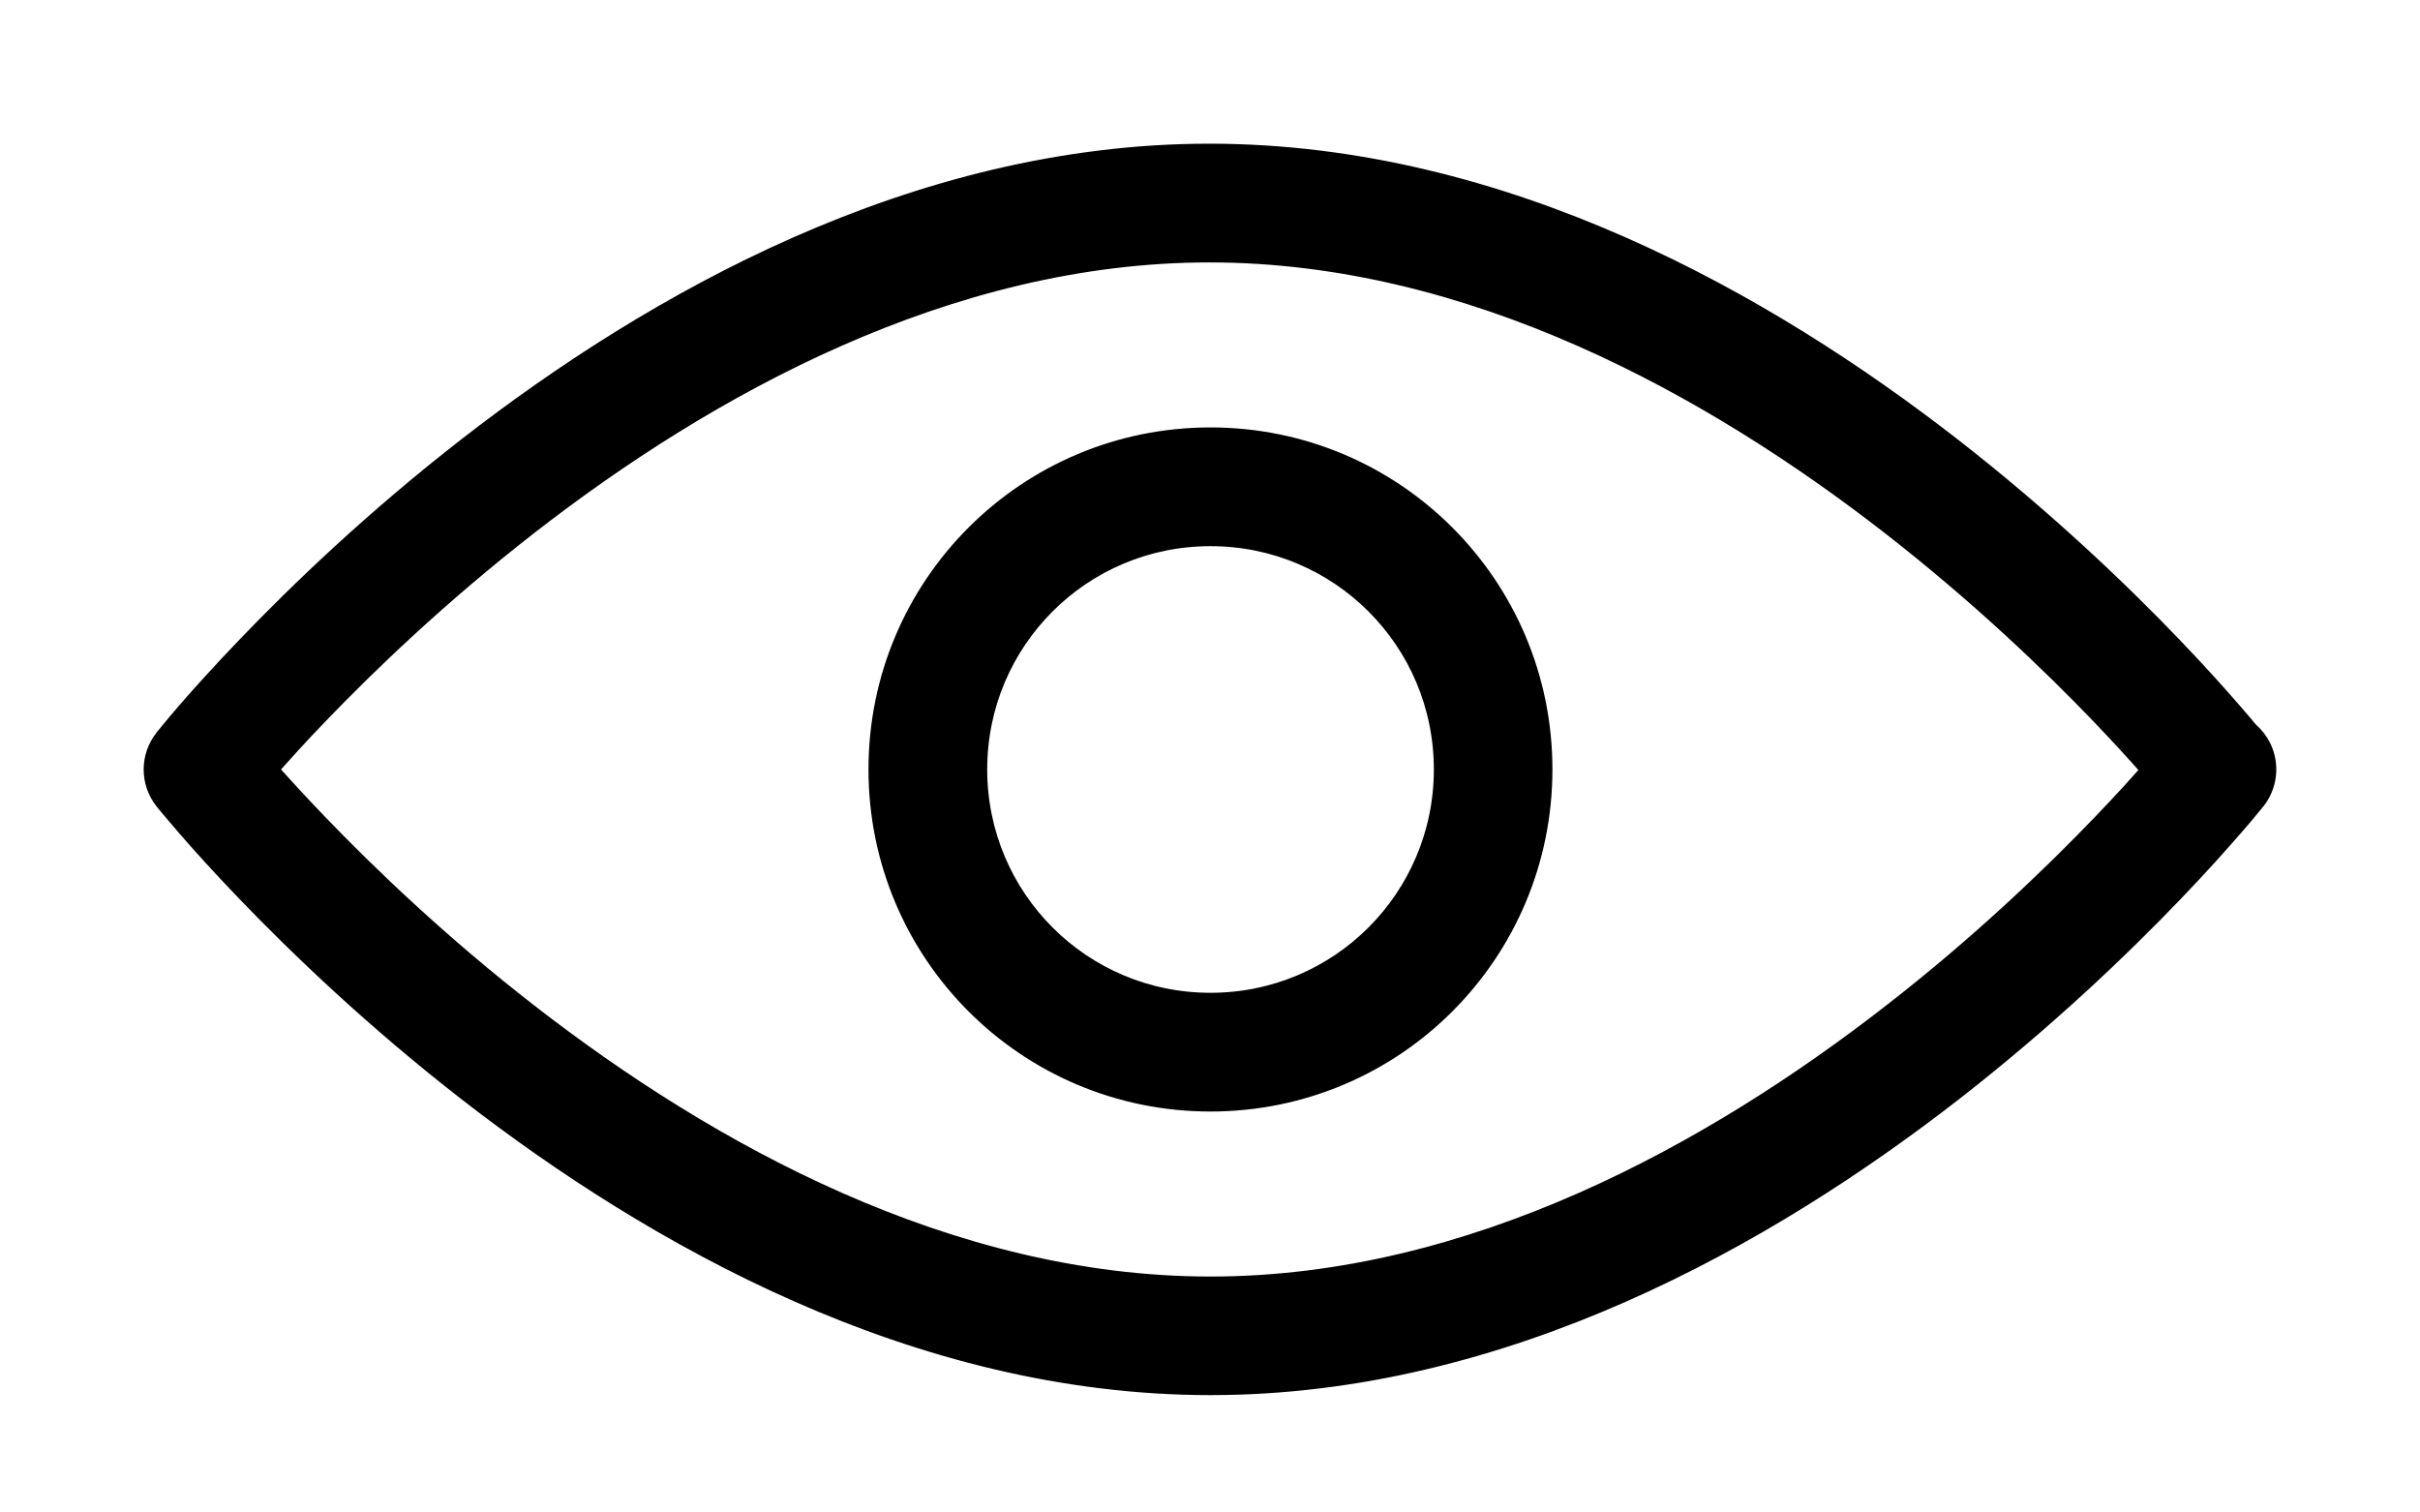 <svg width="16" height="10" viewBox="0 0 16 10" fill="none" xmlns="http://www.w3.org/2000/svg">
<path fill-rule="evenodd" clip-rule="evenodd" d="M1.791 5.087C1.873 5.179 1.981 5.298 2.113 5.435C2.442 5.777 2.917 6.234 3.504 6.689C4.686 7.607 6.277 8.49 8.003 8.49C9.73 8.49 11.319 7.607 12.499 6.689C13.085 6.234 13.56 5.777 13.888 5.435C14.018 5.3 14.124 5.183 14.205 5.091C14.123 4.998 14.014 4.878 13.881 4.739C13.553 4.397 13.078 3.941 12.492 3.485C11.312 2.567 9.723 1.685 7.996 1.685C6.27 1.685 4.681 2.567 3.501 3.485C2.915 3.941 2.44 4.397 2.112 4.739C1.98 4.876 1.873 4.995 1.791 5.087ZM14.658 5.087L14.926 5.3C15.007 5.197 15.023 5.057 14.966 4.938C14.945 4.895 14.916 4.858 14.881 4.827C14.88 4.827 14.88 4.827 14.88 4.827C14.856 4.798 14.821 4.755 14.774 4.702C14.682 4.596 14.548 4.445 14.375 4.265C14.03 3.905 13.53 3.425 12.912 2.944C11.685 1.99 9.947 1 7.996 1C6.046 1 4.308 1.99 3.081 2.944C2.462 3.425 1.963 3.905 1.618 4.265C1.445 4.445 1.31 4.596 1.218 4.702C1.172 4.755 1.137 4.798 1.113 4.827C1.101 4.841 1.091 4.853 1.085 4.861L1.077 4.87L1.075 4.873L1.075 4.874C1.075 4.874 1.074 4.874 1.342 5.087L1.075 4.874C0.975 4.998 0.975 5.176 1.074 5.3L1.342 5.087C1.074 5.3 1.074 5.3 1.074 5.3L1.075 5.302L1.078 5.304L1.085 5.314C1.092 5.322 1.101 5.333 1.113 5.348C1.137 5.377 1.173 5.419 1.219 5.472C1.311 5.579 1.446 5.729 1.619 5.909C1.965 6.269 2.465 6.749 3.084 7.23C4.314 8.184 6.053 9.174 8.003 9.174C9.953 9.174 11.691 8.184 12.919 7.23C13.537 6.749 14.037 6.269 14.382 5.909C14.555 5.729 14.689 5.578 14.781 5.472C14.827 5.419 14.863 5.377 14.887 5.347C14.899 5.333 14.908 5.321 14.915 5.313L14.922 5.304L14.925 5.301L14.926 5.3C14.926 5.3 14.926 5.3 14.658 5.087Z" fill="black"/>
<path d="M14.926 5.3L14.658 5.087C14.926 5.3 14.926 5.3 14.926 5.3ZM14.926 5.3C15.007 5.197 15.023 5.057 14.966 4.938C14.945 4.895 14.916 4.858 14.881 4.827C14.88 4.827 14.88 4.827 14.88 4.827C14.856 4.798 14.821 4.755 14.774 4.702C14.682 4.596 14.548 4.445 14.375 4.265C14.03 3.905 13.53 3.425 12.912 2.944C11.685 1.99 9.947 1 7.996 1C6.046 1 4.308 1.99 3.081 2.944C2.462 3.425 1.963 3.905 1.618 4.265C1.445 4.445 1.31 4.596 1.218 4.702C1.172 4.755 1.137 4.798 1.113 4.827C1.101 4.841 1.091 4.853 1.085 4.861L1.077 4.87L1.075 4.873L1.075 4.874M14.926 5.3L14.925 5.301L14.922 5.304L14.915 5.313C14.908 5.321 14.899 5.333 14.887 5.347C14.863 5.377 14.827 5.419 14.781 5.472C14.689 5.578 14.555 5.729 14.382 5.909C14.037 6.269 13.537 6.749 12.919 7.23C11.691 8.184 9.953 9.174 8.003 9.174C6.053 9.174 4.314 8.184 3.084 7.23C2.465 6.749 1.965 6.269 1.619 5.909C1.446 5.729 1.311 5.579 1.219 5.472C1.173 5.419 1.137 5.377 1.113 5.348C1.101 5.333 1.092 5.322 1.085 5.314L1.078 5.304L1.075 5.302L1.074 5.3M1.075 4.874C1.075 4.874 1.074 4.874 1.342 5.087M1.075 4.874L1.342 5.087M1.075 4.874C0.975 4.998 0.975 5.176 1.074 5.3M1.342 5.087L1.074 5.3M1.342 5.087C1.074 5.3 1.074 5.3 1.074 5.3M2.113 5.435C1.981 5.298 1.873 5.179 1.791 5.087C1.873 4.995 1.98 4.876 2.112 4.739C2.44 4.397 2.915 3.941 3.501 3.485C4.681 2.567 6.27 1.685 7.996 1.685C9.723 1.685 11.312 2.567 12.492 3.485C13.078 3.941 13.553 4.397 13.881 4.739C14.014 4.878 14.123 4.998 14.205 5.091C14.124 5.183 14.018 5.3 13.888 5.435C13.56 5.777 13.085 6.234 12.499 6.689C11.319 7.607 9.73 8.49 8.003 8.49C6.277 8.49 4.686 7.607 3.504 6.689C2.917 6.234 2.442 5.777 2.113 5.435Z" stroke="black" stroke-width="0.1" stroke-linecap="round" stroke-linejoin="round"/>
<path fill-rule="evenodd" clip-rule="evenodd" d="M8.003 3.561C7.159 3.561 6.477 4.243 6.477 5.087C6.477 5.932 7.159 6.614 8.003 6.614C8.848 6.614 9.53 5.932 9.53 5.087C9.53 4.243 8.848 3.561 8.003 3.561ZM5.792 5.087C5.792 3.865 6.78 2.876 8.003 2.876C9.226 2.876 10.214 3.865 10.214 5.087C10.214 6.31 9.226 7.299 8.003 7.299C6.78 7.299 5.792 6.31 5.792 5.087Z" fill="black" stroke="black" stroke-width="0.1" stroke-linecap="round" stroke-linejoin="round"/>
</svg>
